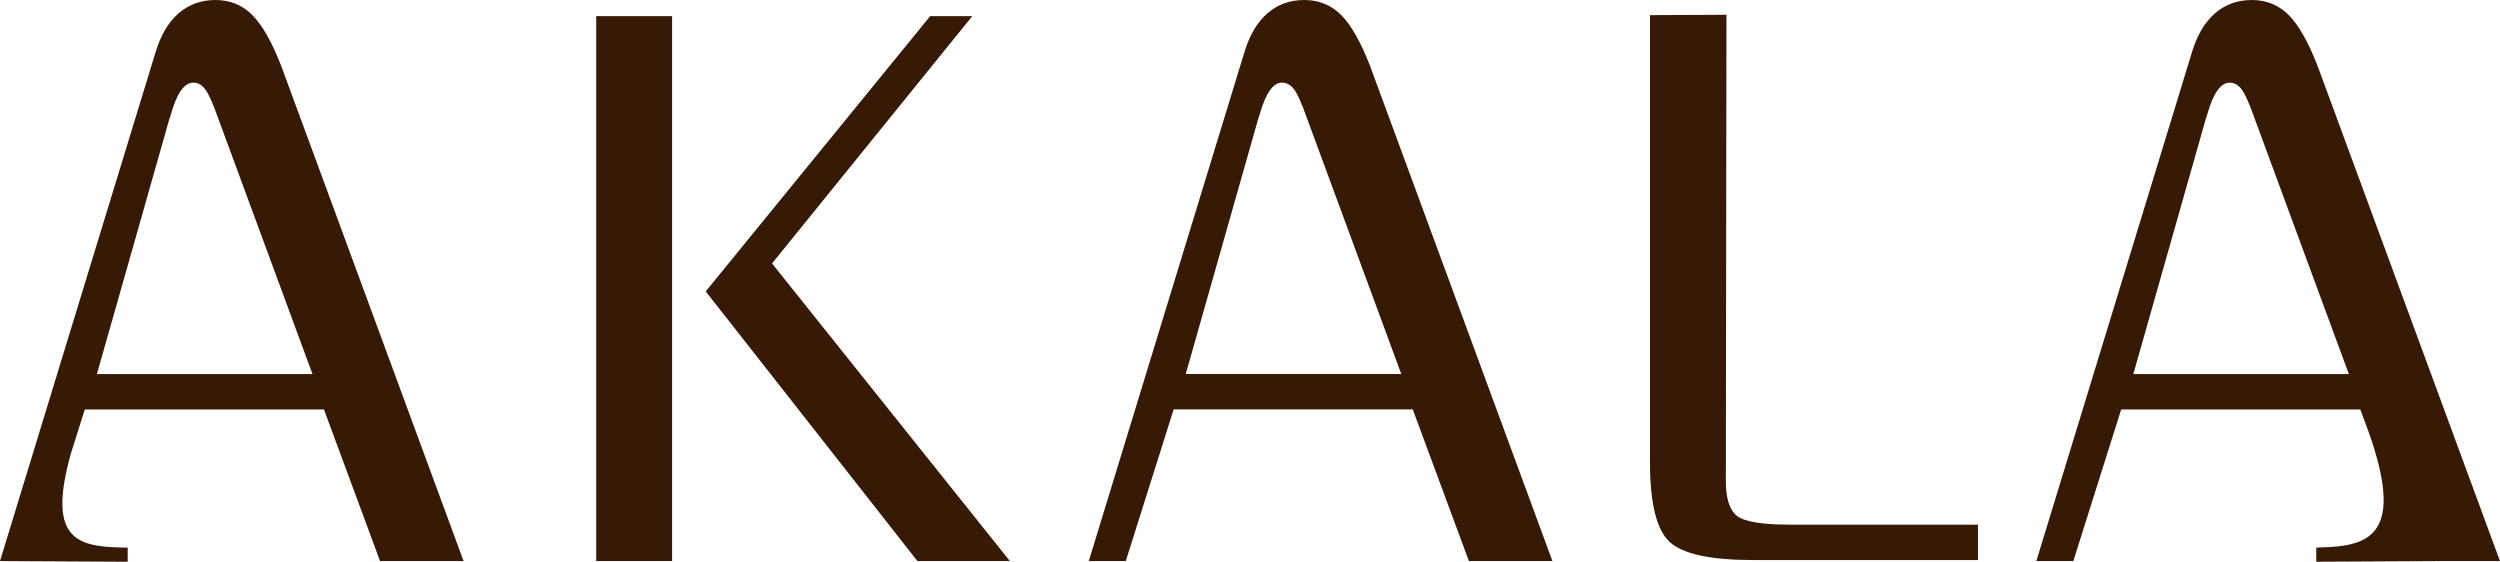 <?xml version="1.0" encoding="UTF-8"?> <svg xmlns="http://www.w3.org/2000/svg" id="Layer_2" viewBox="0 0 786 176.62"><defs><style>.cls-1{fill:#361a05;}</style></defs><g id="Layer_1-2"><g><path class="cls-1" d="M292.45,5.08l-70.57,86.54,66.56,84.78h29.07l-74.78-93.57L305.68,5.08h-13.23Zm-105,171.31h23.86V5.08h-23.86V176.39Z"></path><path class="cls-1" d="M353.95,176.39h-11.63L391.24,16.41c1.6-5.34,4.01-9.4,7.22-12.21C401.67,1.4,405.54,0,410.09,0s8.39,1.56,11.53,4.68c3.14,3.13,6.18,8.47,9.12,16.02l57.34,155.69h-26.26l-17.65-47.67h-75.18l-15.04,47.67Zm18.85-58.8h67.76l-29.67-80.48c-1.6-4.56-2.94-7.55-4.01-8.99-1.07-1.43-2.34-2.15-3.81-2.15-2.81,0-5.14,3.32-7.02,9.97-.14,.52-.27,.91-.4,1.17l-22.85,80.48Z"></path><path class="cls-1" d="M562.86,164.95c-8.82,0-14.4-.91-16.74-2.74-2.34-1.82-3.51-5.47-3.51-10.94l.19-146.62-24.05,.11V145.22c0,13.03,2.07,21.42,6.22,25.2,4.14,3.78,12.9,5.66,26.27,5.66h70.63v-11.13h-59.01Z"></path><path class="cls-1" d="M670.72,117.6l22.85-80.48c.13-.26,.26-.65,.4-1.17,1.87-6.64,4.21-9.96,7.02-9.96,1.47,0,2.74,.72,3.81,2.15,1.07,1.44,2.41,4.43,4.01,8.99l29.67,80.48h-67.76Zm58.82,54.5c-2.13,.04,.89,.05-1.31,.06v4.45l39.08-.21h18.68l-57.34-155.69c-2.94-7.55-5.98-12.89-9.12-16.02-3.14-3.12-6.99-4.69-11.53-4.69s-8.42,1.4-11.63,4.2c-3.21,2.8-5.61,6.87-7.22,12.21l-48.92,159.98h11.63l15.04-47.66h75.18l2.63,7.08c11.27,31.88,.79,35.99-15.17,36.29"></path><path class="cls-1" d="M30.47,117.6L53.33,37.12c.13-.26,.27-.65,.4-1.18,1.87-6.64,4.21-9.96,7.02-9.96,1.47,0,2.74,.71,3.81,2.15,1.07,1.43,2.41,4.43,4.01,8.99l29.67,80.48H30.47ZM88.41,20.71c-2.94-7.55-5.98-12.89-9.12-16.02C76.15,1.56,72.3,0,67.76,0s-8.42,1.4-11.63,4.2c-3.21,2.8-5.61,6.87-7.22,12.21L0,176.39H1.8v.02l38.35,.21v-4.45c-2.2,0-.22-.01-2.35-.05-14.7-.28-22.62-3.78-15.6-29.24l2.13-6.76c.03-.09,.07-.19,.1-.29l-.02,.04,2.25-7.13H101.85l17.64,47.66h26.26L88.41,20.71Z"></path></g></g></svg> 